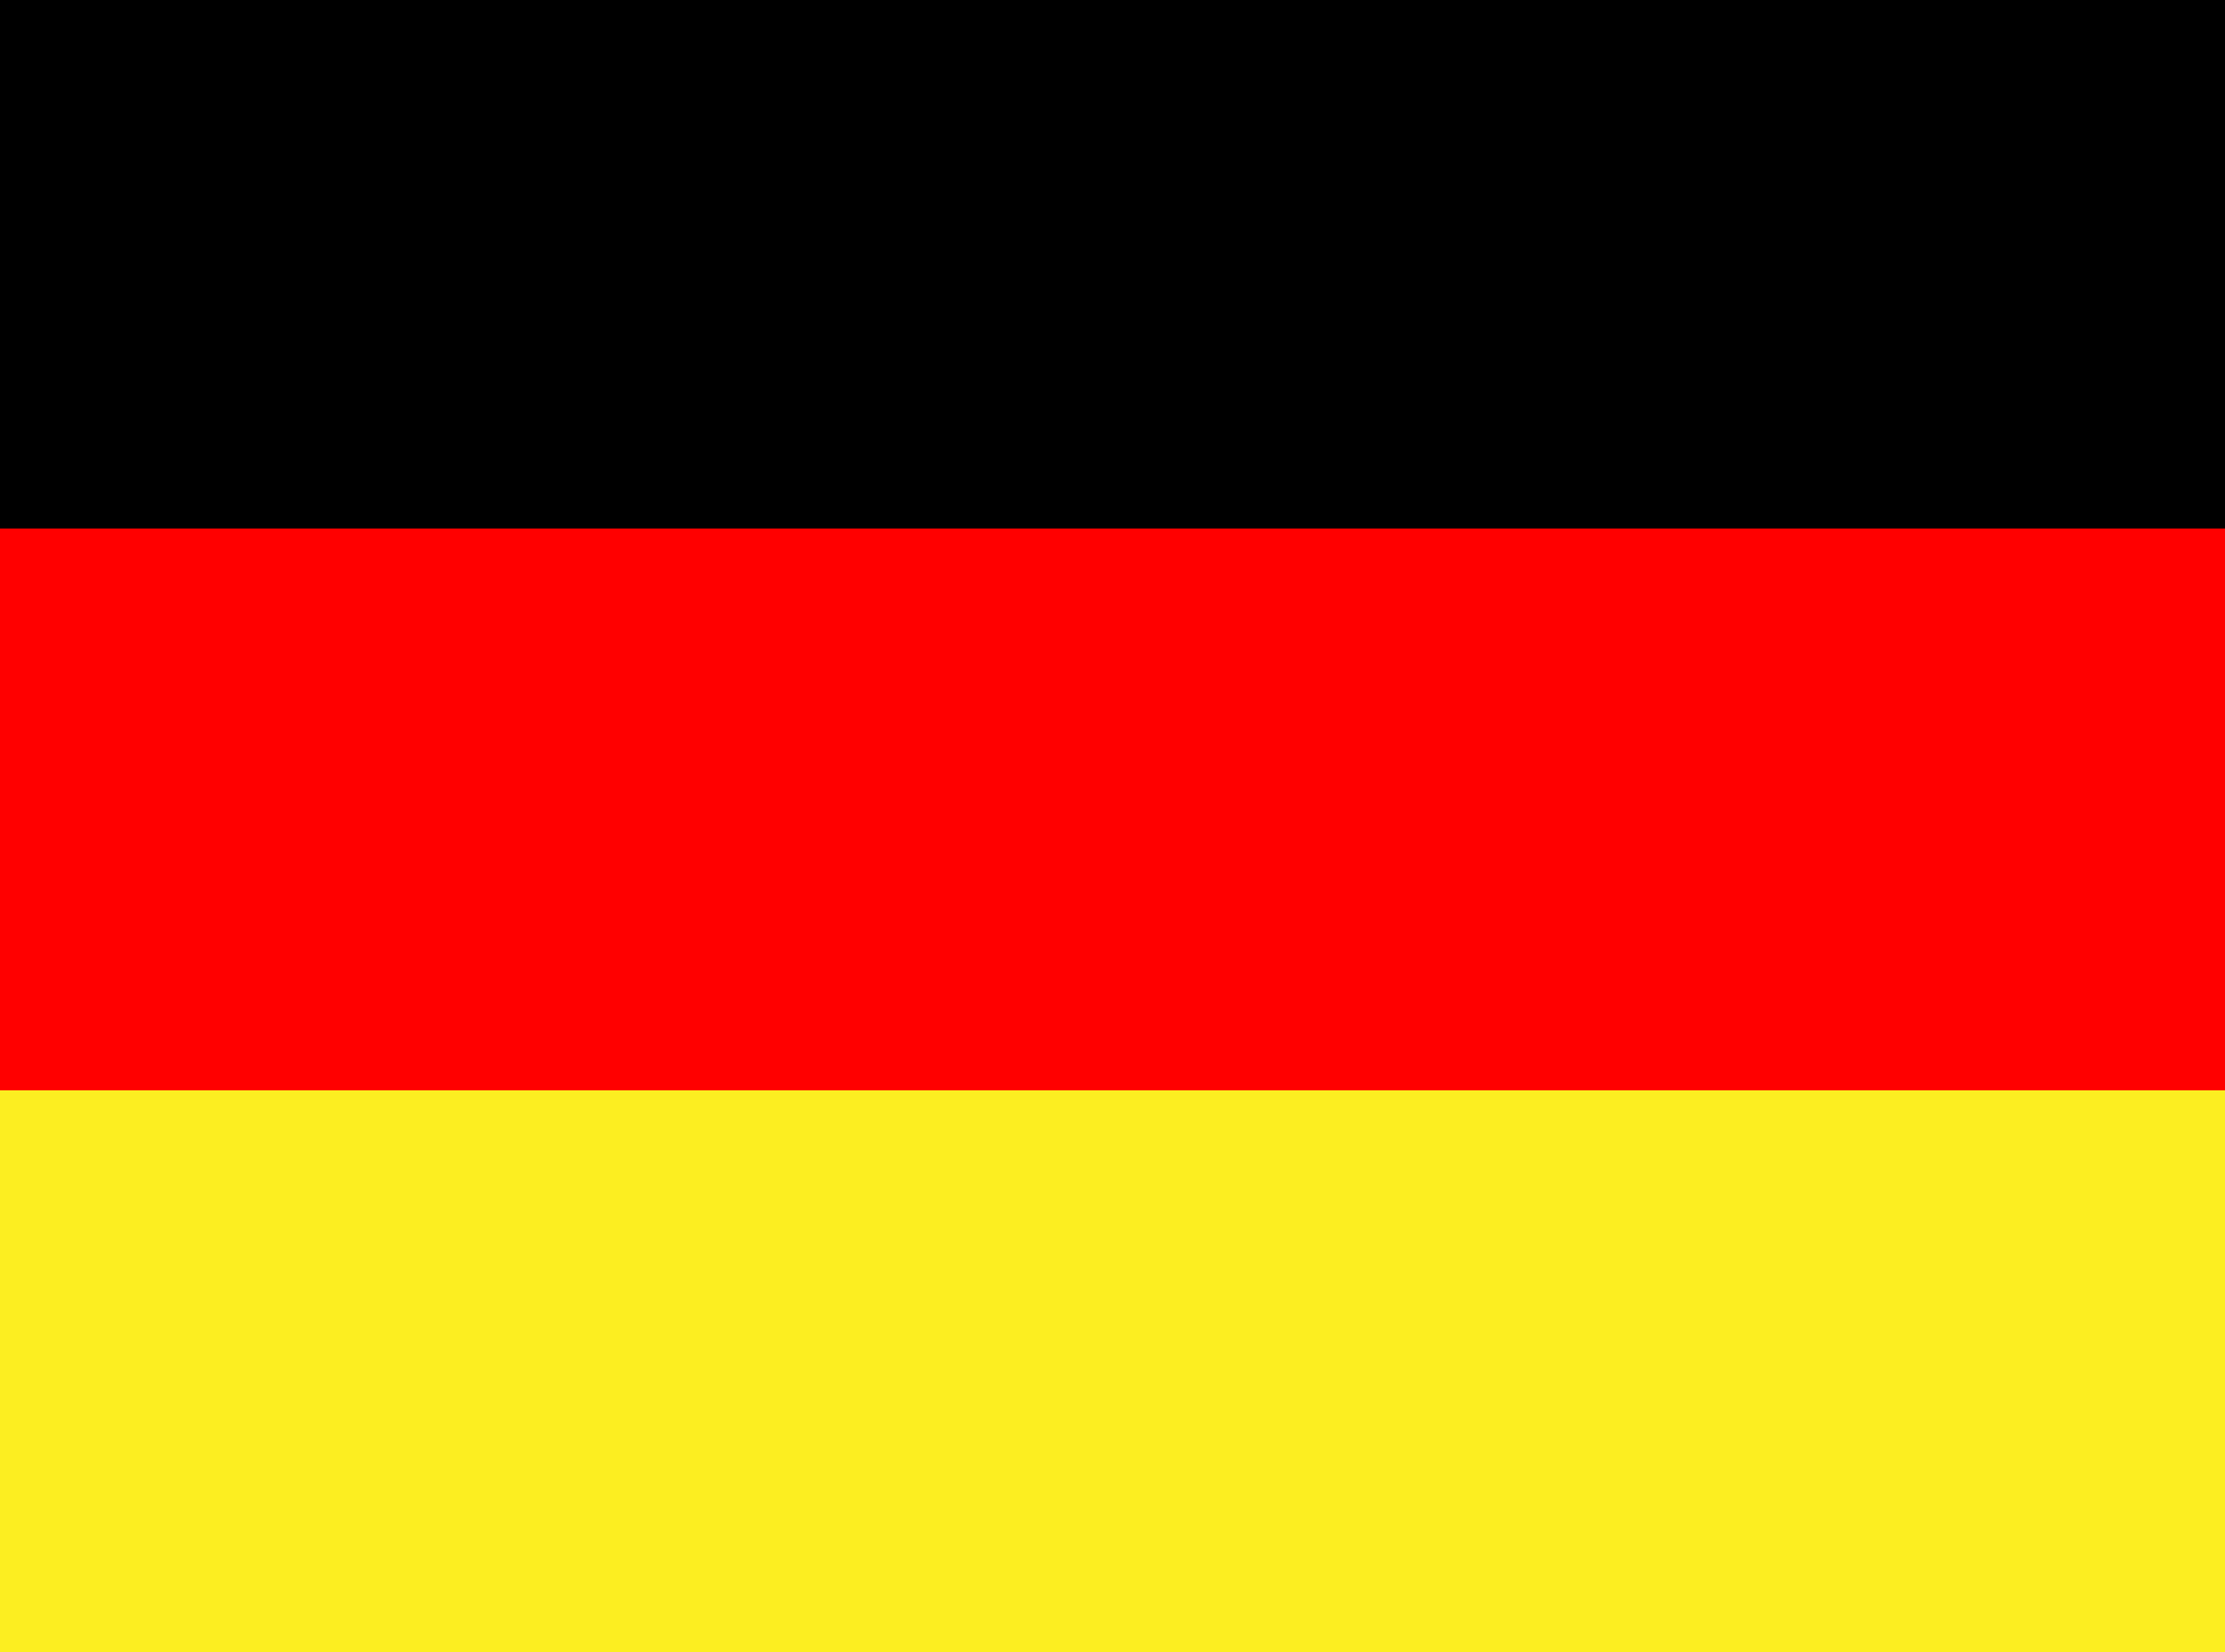 <?xml version="1.0" encoding="utf-8"?>
<!-- Generator: Adobe Illustrator 25.4.1, SVG Export Plug-In . SVG Version: 6.00 Build 0)  -->
<svg version="1.1" id="Ebene_1" xmlns="http://www.w3.org/2000/svg" xmlns:xlink="http://www.w3.org/1999/xlink" x="0px" y="0px"
	 viewBox="0 0 40 29.7" style="enable-background:new 0 0 40 29.7;" xml:space="preserve">
<style type="text/css">
	.st0{fill:#FF0000;}
	.st1{fill:#FCEE21;}
</style>
<g>
	<rect x="-0.2" y="-0.2" width="40.5" height="10.3"/>
</g>
<g>
	<rect x="-0.2" y="9.5" class="st0" width="40.5" height="10.3"/>
</g>
<g>
	<rect x="-0.2" y="19.6" class="st1" width="40.5" height="10.3"/>
</g>
</svg>
